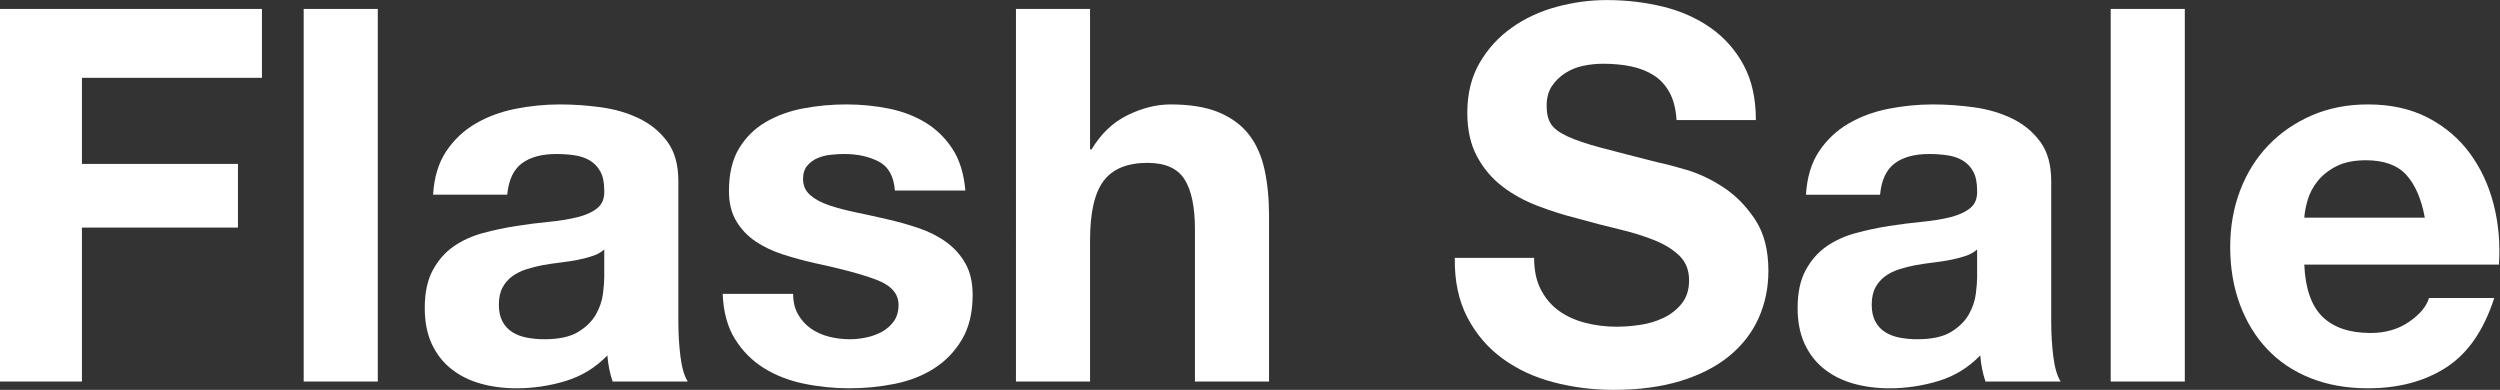 <?xml version="1.0" encoding="UTF-8" standalone="no"?>
<svg
   xmlns:dc="http://purl.org/dc/elements/1.1/"
   xmlns:cc="http://creativecommons.org/ns#"
   xmlns:rdf="http://www.w3.org/1999/02/22-rdf-syntax-ns#"
   xmlns:svg="http://www.w3.org/2000/svg"
   xmlns="http://www.w3.org/2000/svg"
   viewBox="0 0 440.587 68.707"
   height="68.707"
   width="440.587"
   xml:space="preserve"
   id="svg2"
   version="1.1"><rect x="0" y="0" width="440.587" height="68.707" fill="#333333" stroke="none"/><defs
     id="defs6" /><g
     transform="matrix(1.333,0,0,-1.333,0,68.707)"
     id="g10"><g
       transform="scale(0.1)"
       id="g12"><path
         id="path14"
         style="fill:#ffffff;fill-opacity:1;fill-rule:nonzero;stroke:none"
         d="M 346.328,503.617 V 412.555 H 108.32 V 298.727 H 314.59 V 214.555 H 108.32 V 11.035 H 0 V 503.617 h 346.328" /><path
         id="path16"
         style="fill:#ffffff;fill-opacity:1;fill-rule:nonzero;stroke:none"
         d="M 499.473,503.617 V 11.035 H 401.504 V 503.617 h 97.969" /><path
         id="path18"
         style="fill:#ffffff;fill-opacity:1;fill-rule:nonzero;stroke:none"
         d="m 798.879,185.582 c -4.145,-3.684 -9.309,-6.555 -15.52,-8.625 -6.211,-2.07 -12.879,-3.797 -20.007,-5.176 -7.141,-1.375 -14.614,-2.527 -22.422,-3.445 -7.825,-0.93 -15.637,-2.07 -23.457,-3.449 -7.368,-1.387 -14.602,-3.223 -21.731,-5.516 -7.137,-2.316 -13.347,-5.422 -18.625,-9.316 -5.293,-3.918 -9.551,-8.86 -12.762,-14.836 -3.222,-5.989 -4.832,-13.578 -4.832,-22.77 0,-8.738 1.61,-16.101 4.832,-22.078 3.211,-5.984 7.586,-10.691 13.106,-14.141 5.519,-3.445 11.953,-5.867 19.316,-7.246 7.356,-1.375 14.942,-2.07 22.766,-2.07 19.312,0 34.258,3.215 44.844,9.66 10.574,6.434 18.386,14.141 23.457,23.113 5.054,8.964 8.164,18.047 9.312,27.247 1.145,9.203 1.723,16.566 1.723,22.086 z m -226.281,72.441 c 1.379,22.989 7.129,42.079 17.246,57.254 10.105,15.176 22.988,27.364 38.633,36.563 15.632,9.199 33.222,15.754 52.773,19.668 19.551,3.898 39.211,5.859 58.992,5.859 17.934,0 36.098,-1.269 54.492,-3.789 18.403,-2.539 35.188,-7.48 50.364,-14.832 15.183,-7.363 27.597,-17.598 37.257,-30.703 9.657,-13.105 14.493,-30.469 14.493,-52.09 V 90.371 c 0,-16.102 0.918,-31.504 2.754,-46.219 1.836,-14.726 5.054,-25.762 9.656,-33.117 h -99.336 c -1.848,5.519 -3.352,11.145 -4.492,16.906 -1.153,5.742 -1.953,11.609 -2.41,17.586 C 787.383,29.426 768.977,18.164 747.832,11.73 726.672,5.293 705.059,2.07 682.98,2.07 c -17.023,0 -32.89,2.07 -47.597,6.203 -14.731,4.137 -27.602,10.574 -38.645,19.316 -11.035,8.738 -19.66,19.773 -25.871,33.113 -6.199,13.34 -9.304,29.207 -9.304,47.61 0,20.234 3.554,36.906 10.695,50.023 7.117,13.105 16.316,23.562 27.586,31.387 11.269,7.812 24.148,13.679 38.633,17.586 14.492,3.906 29.089,7.011 43.808,9.316 14.719,2.297 29.207,4.141 43.469,5.52 14.246,1.375 26.902,3.445 37.937,6.21 11.043,2.762 19.778,6.778 26.219,12.071 6.438,5.281 9.426,12.988 8.969,23.113 0,10.578 -1.723,18.977 -5.18,25.176 -3.445,6.211 -8.047,11.047 -13.789,14.492 -5.762,3.449 -12.422,5.742 -20.008,6.895 -7.589,1.144 -15.761,1.73 -24.492,1.73 -19.316,0 -34.492,-4.141 -45.539,-12.422 -11.031,-8.273 -17.476,-22.07 -19.312,-41.387 h -97.961" /><path
         id="path20"
         style="fill:#ffffff;fill-opacity:1;fill-rule:nonzero;stroke:none"
         d="m 1055.17,99.688 c 4.36,-7.586 10,-13.797 16.9,-18.633 6.89,-4.824 14.82,-8.391 23.8,-10.691 8.96,-2.305 18.28,-3.449 27.94,-3.449 6.89,0 14.14,0.801 21.73,2.41 7.59,1.613 14.49,4.145 20.7,7.602 6.2,3.445 11.38,8.035 15.52,13.789 4.14,5.75 6.21,12.996 6.21,21.734 0,14.711 -9.78,25.758 -29.33,33.121 -19.55,7.344 -46.79,14.707 -81.75,22.071 -14.25,3.214 -28.17,7.011 -41.73,11.386 -13.58,4.368 -25.65,10.11 -36.222,17.246 -10.586,7.129 -19.094,16.094 -25.532,26.907 -6.441,10.8 -9.656,24.031 -9.656,39.668 0,22.996 4.492,41.843 13.457,56.57 8.965,14.719 20.801,26.328 35.523,34.844 14.72,8.508 31.27,14.484 49.68,17.929 18.39,3.457 37.25,5.176 56.56,5.176 19.32,0 38.06,-1.844 56.24,-5.515 18.16,-3.684 34.37,-9.895 48.63,-18.625 14.26,-8.75 26.1,-20.352 35.54,-34.844 9.41,-14.481 15.05,-32.774 16.89,-54.844 h -93.14 c -1.37,18.848 -8.51,31.613 -21.38,38.293 -12.88,6.66 -28.06,10 -45.53,10 -5.52,0 -11.5,-0.344 -17.94,-1.035 -6.44,-0.695 -12.3,-2.188 -17.59,-4.484 -5.29,-2.305 -9.78,-5.633 -13.45,-10.008 -3.69,-4.375 -5.52,-10.235 -5.52,-17.59 0,-8.738 3.21,-15.867 9.66,-21.387 6.43,-5.515 14.83,-10 25.17,-13.457 10.35,-3.445 22.19,-6.551 35.54,-9.305 13.33,-2.765 26.9,-5.761 40.7,-8.976 14.25,-3.223 28.17,-7.129 41.74,-11.727 13.56,-4.601 25.64,-10.695 36.22,-18.281 10.57,-7.59 19.07,-17.023 25.52,-28.281 6.44,-11.281 9.66,-25.188 9.66,-41.742 0,-23.457 -4.72,-43.118 -14.14,-58.985 -9.44,-15.871 -21.73,-28.633 -36.91,-38.293 -15.17,-9.66 -32.55,-16.445 -52.09,-20.352 -19.55,-3.895 -39.44,-5.859 -59.67,-5.859 -20.7,0 -40.94,2.07 -60.71,6.203 -19.78,4.137 -37.37,11.043 -52.78,20.703 -15.411,9.656 -28.06,22.422 -37.942,38.289 -9.891,15.859 -15.29,35.754 -16.208,59.668 h 93.13 c 0,-10.586 2.18,-19.657 6.56,-27.247" /><path
         id="path22"
         style="fill:#ffffff;fill-opacity:1;fill-rule:nonzero;stroke:none"
         d="M 1441.15,503.617 V 318.043 h 2.07 c 12.42,20.691 28.29,35.75 47.61,45.184 19.32,9.425 38.16,14.14 56.57,14.14 26.21,0 47.71,-3.562 64.5,-10.691 16.78,-7.141 30.01,-17.024 39.67,-29.668 9.66,-12.649 16.44,-28.059 20.35,-46.223 3.9,-18.172 5.86,-38.281 5.86,-60.359 V 11.035 h -97.96 V 212.484 c 0,29.434 -4.6,51.399 -13.79,65.891 -9.21,14.48 -25.53,21.727 -48.99,21.727 -26.68,0 -45.99,-7.93 -57.95,-23.797 -11.96,-15.871 -17.94,-41.973 -17.94,-78.301 V 11.035 h -97.96 V 503.617 h 97.96" /><path
         id="path24"
         style="fill:#ffffff;fill-opacity:1;fill-rule:nonzero;stroke:none"
         d="m 2037.21,132.457 c 5.96,-11.5 13.9,-20.816 23.8,-27.945 9.88,-7.129 21.49,-12.41 34.84,-15.867 13.33,-3.449 27.13,-5.168 41.39,-5.168 9.65,0 20.01,0.793 31.04,2.414 11.05,1.602 21.39,4.707 31.05,9.312 9.65,4.594 17.7,10.918 24.15,18.969 6.43,8.047 9.65,18.285 9.65,30.707 0,13.328 -4.25,24.148 -12.76,32.422 -8.51,8.281 -19.66,15.176 -33.46,20.703 -13.79,5.516 -29.44,10.34 -46.91,14.48 -17.49,4.141 -35.19,8.731 -53.12,13.801 -18.4,4.59 -36.34,10.235 -53.81,16.903 -17.48,6.66 -33.12,15.285 -46.92,25.871 -13.8,10.574 -24.95,23.796 -33.45,39.668 -8.52,15.867 -12.77,35.066 -12.77,57.605 0,25.285 5.4,47.258 16.21,65.879 10.8,18.633 24.94,34.152 42.43,46.574 17.48,12.422 37.26,21.61 59.33,27.598 22.08,5.965 44.15,8.965 66.23,8.965 25.75,0 50.47,-2.883 74.16,-8.625 23.68,-5.75 44.73,-15.067 63.13,-27.938 18.38,-12.883 32.99,-29.316 43.8,-49.328 10.81,-20.008 16.22,-44.277 16.22,-72.781 h -104.87 c -0.93,14.715 -4.02,26.902 -9.3,36.562 -5.3,9.657 -12.32,17.246 -21.05,22.762 -8.74,5.52 -18.75,9.426 -30.01,11.73 -11.28,2.293 -23.57,3.446 -36.91,3.446 -8.74,0 -17.48,-0.918 -26.21,-2.754 -8.74,-1.844 -16.68,-5.067 -23.8,-9.656 -7.14,-4.602 -13,-10.352 -17.6,-17.246 -4.6,-6.907 -6.89,-15.645 -6.89,-26.223 0,-9.656 1.83,-17.481 5.51,-23.457 3.67,-5.977 10.92,-11.492 21.73,-16.551 10.8,-5.07 25.75,-10.129 44.84,-15.176 19.09,-5.07 44.04,-11.504 74.86,-19.316 9.2,-1.848 21.96,-5.176 38.29,-10.012 16.32,-4.824 32.53,-12.527 48.63,-23.105 16.1,-10.586 30.01,-24.727 41.74,-42.43 11.73,-17.707 17.6,-40.363 17.6,-67.949 0,-22.539 -4.38,-43.473 -13.11,-62.789 -8.75,-19.316 -21.74,-35.996 -38.98,-50.02 C 2268.66,30.461 2247.28,19.539 2221.75,11.73 2196.22,3.906 2166.67,0 2133.1,0 c -27.14,0 -53.47,3.34 -78.99,10 -25.53,6.66 -48.06,17.129 -67.62,31.387 -19.55,14.258 -35.06,32.434 -46.56,54.504 -11.5,22.078 -17.02,48.293 -16.56,78.656 h 104.86 c 0,-16.563 2.99,-30.598 8.98,-42.09" /><path
         id="path26"
         style="fill:#ffffff;fill-opacity:1;fill-rule:nonzero;stroke:none"
         d="m 2613.94,185.582 c -4.14,-3.684 -9.31,-6.555 -15.52,-8.625 -6.21,-2.07 -12.88,-3.797 -20.01,-5.176 -7.14,-1.375 -14.61,-2.527 -22.42,-3.445 -7.83,-0.93 -15.64,-2.07 -23.46,-3.449 -7.36,-1.387 -14.6,-3.223 -21.73,-5.516 -7.14,-2.316 -13.35,-5.422 -18.62,-9.316 -5.3,-3.918 -9.55,-8.86 -12.77,-14.836 -3.22,-5.989 -4.83,-13.578 -4.83,-22.77 0,-8.738 1.61,-16.101 4.83,-22.078 3.22,-5.984 7.59,-10.691 13.11,-14.141 5.52,-3.445 11.95,-5.867 19.32,-7.246 7.35,-1.375 14.94,-2.07 22.76,-2.07 19.32,0 34.26,3.215 44.84,9.66 10.58,6.434 18.39,14.141 23.46,23.113 5.06,8.964 8.16,18.047 9.32,27.247 1.14,9.203 1.72,16.566 1.72,22.086 z m -226.28,72.441 c 1.37,22.989 7.13,42.079 17.24,57.254 10.11,15.176 22.99,27.364 38.64,36.563 15.63,9.199 33.22,15.754 52.77,19.668 19.55,3.898 39.21,5.859 58.99,5.859 17.93,0 36.1,-1.269 54.5,-3.789 18.39,-2.539 35.18,-7.48 50.36,-14.832 15.18,-7.363 27.59,-17.598 37.25,-30.703 9.66,-13.105 14.49,-30.469 14.49,-52.09 V 90.371 c 0,-16.102 0.92,-31.504 2.76,-46.219 1.83,-14.726 5.06,-25.762 9.66,-33.117 h -99.34 c -1.85,5.519 -3.35,11.145 -4.49,16.906 -1.15,5.742 -1.95,11.609 -2.41,17.586 -15.64,-16.102 -34.05,-27.363 -55.19,-33.797 -21.16,-6.438 -42.77,-9.66 -64.85,-9.66 -17.02,0 -32.89,2.07 -47.6,6.203 -14.73,4.137 -27.6,10.574 -38.64,19.316 -11.04,8.738 -19.66,19.773 -25.87,33.113 -6.2,13.34 -9.31,29.207 -9.31,47.61 0,20.234 3.56,36.906 10.69,50.023 7.12,13.105 16.32,23.562 27.59,31.387 11.27,7.812 24.15,13.679 38.64,17.586 14.49,3.906 29.09,7.011 43.8,9.316 14.72,2.297 29.21,4.141 43.47,5.52 14.25,1.375 26.9,3.445 37.94,6.21 11.05,2.762 19.78,6.778 26.22,12.071 6.44,5.281 9.42,12.988 8.97,23.113 0,10.578 -1.72,18.977 -5.18,25.176 -3.45,6.211 -8.05,11.047 -13.79,14.492 -5.76,3.449 -12.42,5.742 -20.01,6.895 -7.59,1.144 -15.76,1.73 -24.49,1.73 -19.32,0 -34.49,-4.141 -45.54,-12.422 -11.03,-8.273 -17.48,-22.07 -19.31,-41.387 h -97.96" /><path
         id="path28"
         style="fill:#ffffff;fill-opacity:1;fill-rule:nonzero;stroke:none"
         d="M 2888.51,503.617 V 11.035 h -97.97 V 503.617 h 97.97" /><path
         id="path30"
         style="fill:#ffffff;fill-opacity:1;fill-rule:nonzero;stroke:none"
         d="m 3181.36,284.234 c -11.73,12.871 -29.55,19.317 -53.47,19.317 -15.63,0 -28.63,-2.649 -38.97,-7.93 -10.36,-5.293 -18.64,-11.848 -24.84,-19.668 -6.21,-7.824 -10.58,-16.105 -13.11,-24.836 -2.53,-8.738 -4.03,-16.551 -4.49,-23.457 h 159.37 c -4.6,24.844 -12.76,43.692 -24.49,56.574 z M 3070.63,96.582 c 14.71,-14.258 35.87,-21.387 63.47,-21.387 19.77,0 36.79,4.934 51.06,14.836 14.24,9.879 22.98,20.352 26.21,31.383 h 86.24 c -13.8,-42.77 -34.96,-73.355 -63.48,-91.754 -28.51,-18.398 -63.01,-27.59 -103.48,-27.59 -28.05,0 -53.35,4.484 -75.88,13.449 -22.54,8.973 -41.64,21.727 -57.27,38.289 -15.63,16.555 -27.7,36.328 -36.21,59.328 -8.52,23 -12.76,48.293 -12.76,75.89 0,26.672 4.36,51.504 13.1,74.512 8.73,22.988 21.15,42.883 37.26,59.68 16.09,16.777 35.29,30.008 57.6,39.668 22.3,9.656 47.02,14.48 74.16,14.48 30.36,0 56.8,-5.859 79.34,-17.586 22.53,-11.73 41.05,-27.492 55.54,-47.258 14.48,-19.785 24.94,-42.324 31.38,-67.617 6.44,-25.293 8.73,-51.738 6.91,-79.336 h -257.34 c 1.38,-31.726 9.43,-54.742 24.15,-68.988" /></g></g></svg>